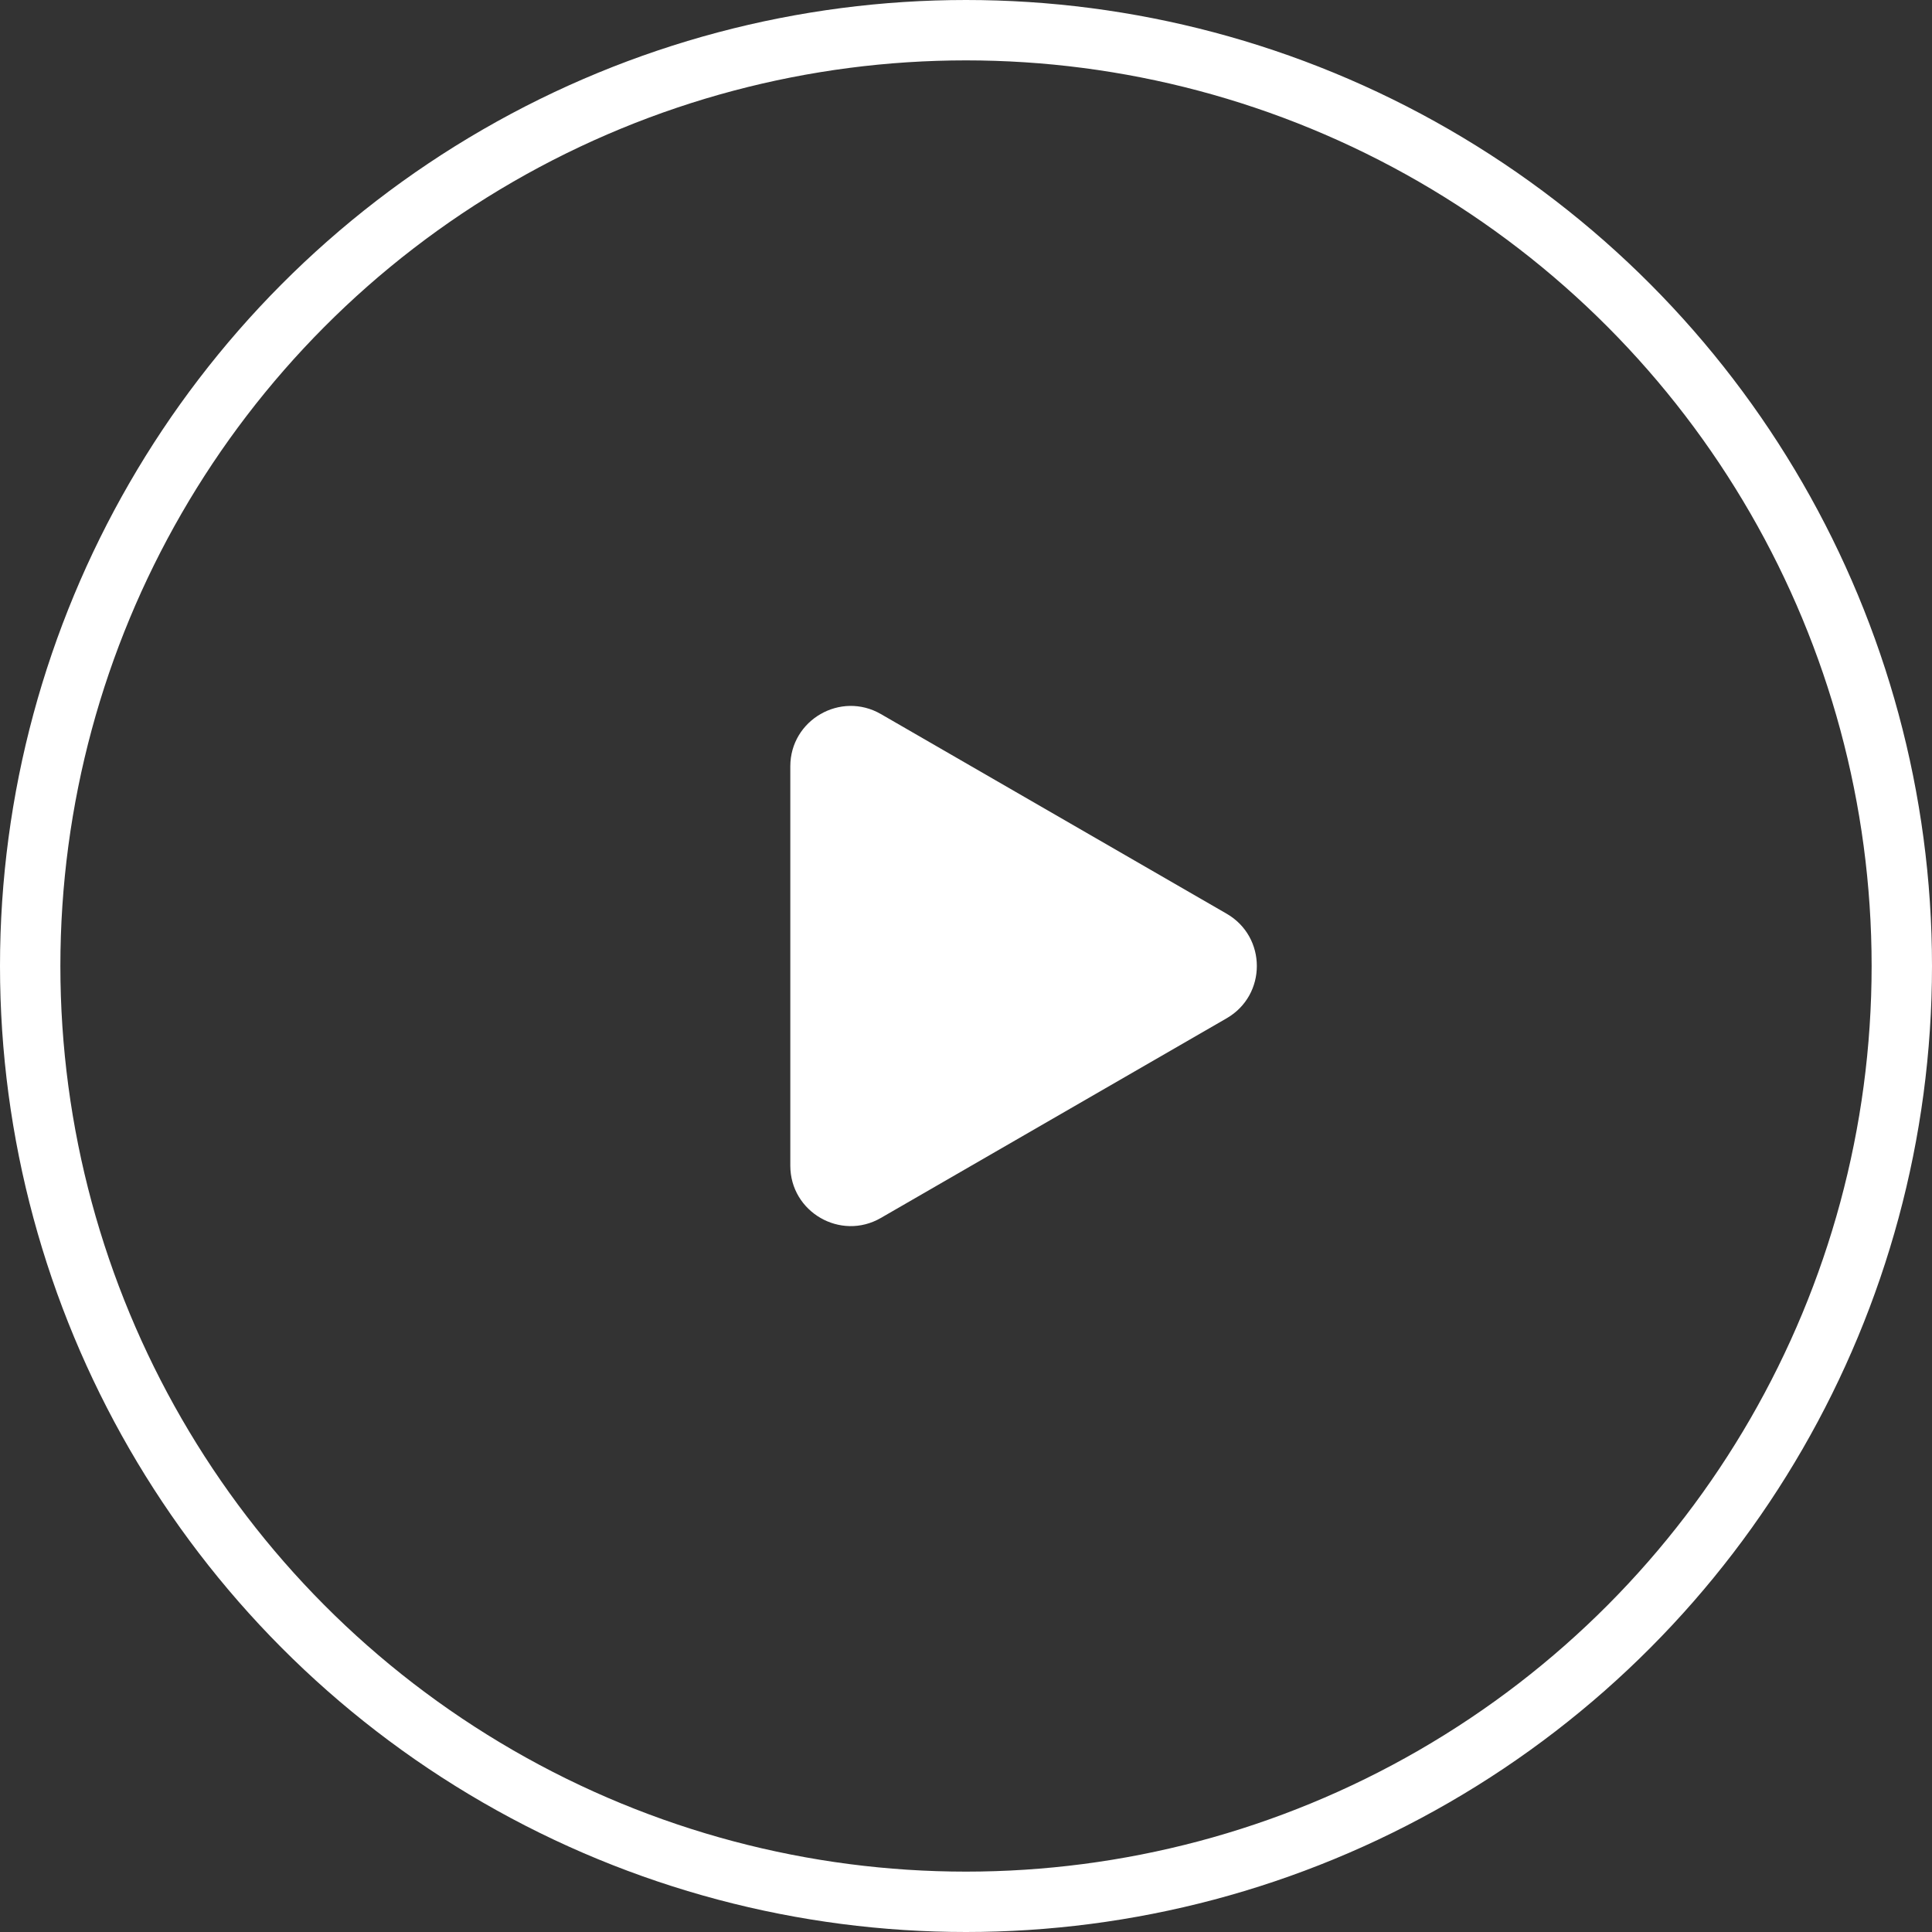 <svg xmlns="http://www.w3.org/2000/svg" width="32" height="32" viewBox="0 0 32 32" fill="none">
<rect x="0" y="0" width="32" height="32" fill="#333333" stroke="none"/>
<circle cx="16" cy="16" r="15.5" stroke="white"/>
<path d="M20.317 15.134C20.984 15.519 20.984 16.481 20.317 16.866L14.59 20.173C13.924 20.558 13.09 20.076 13.09 19.307V12.693C13.09 11.924 13.924 11.443 14.59 11.827L20.317 15.134Z" fill="white"/>
</svg>